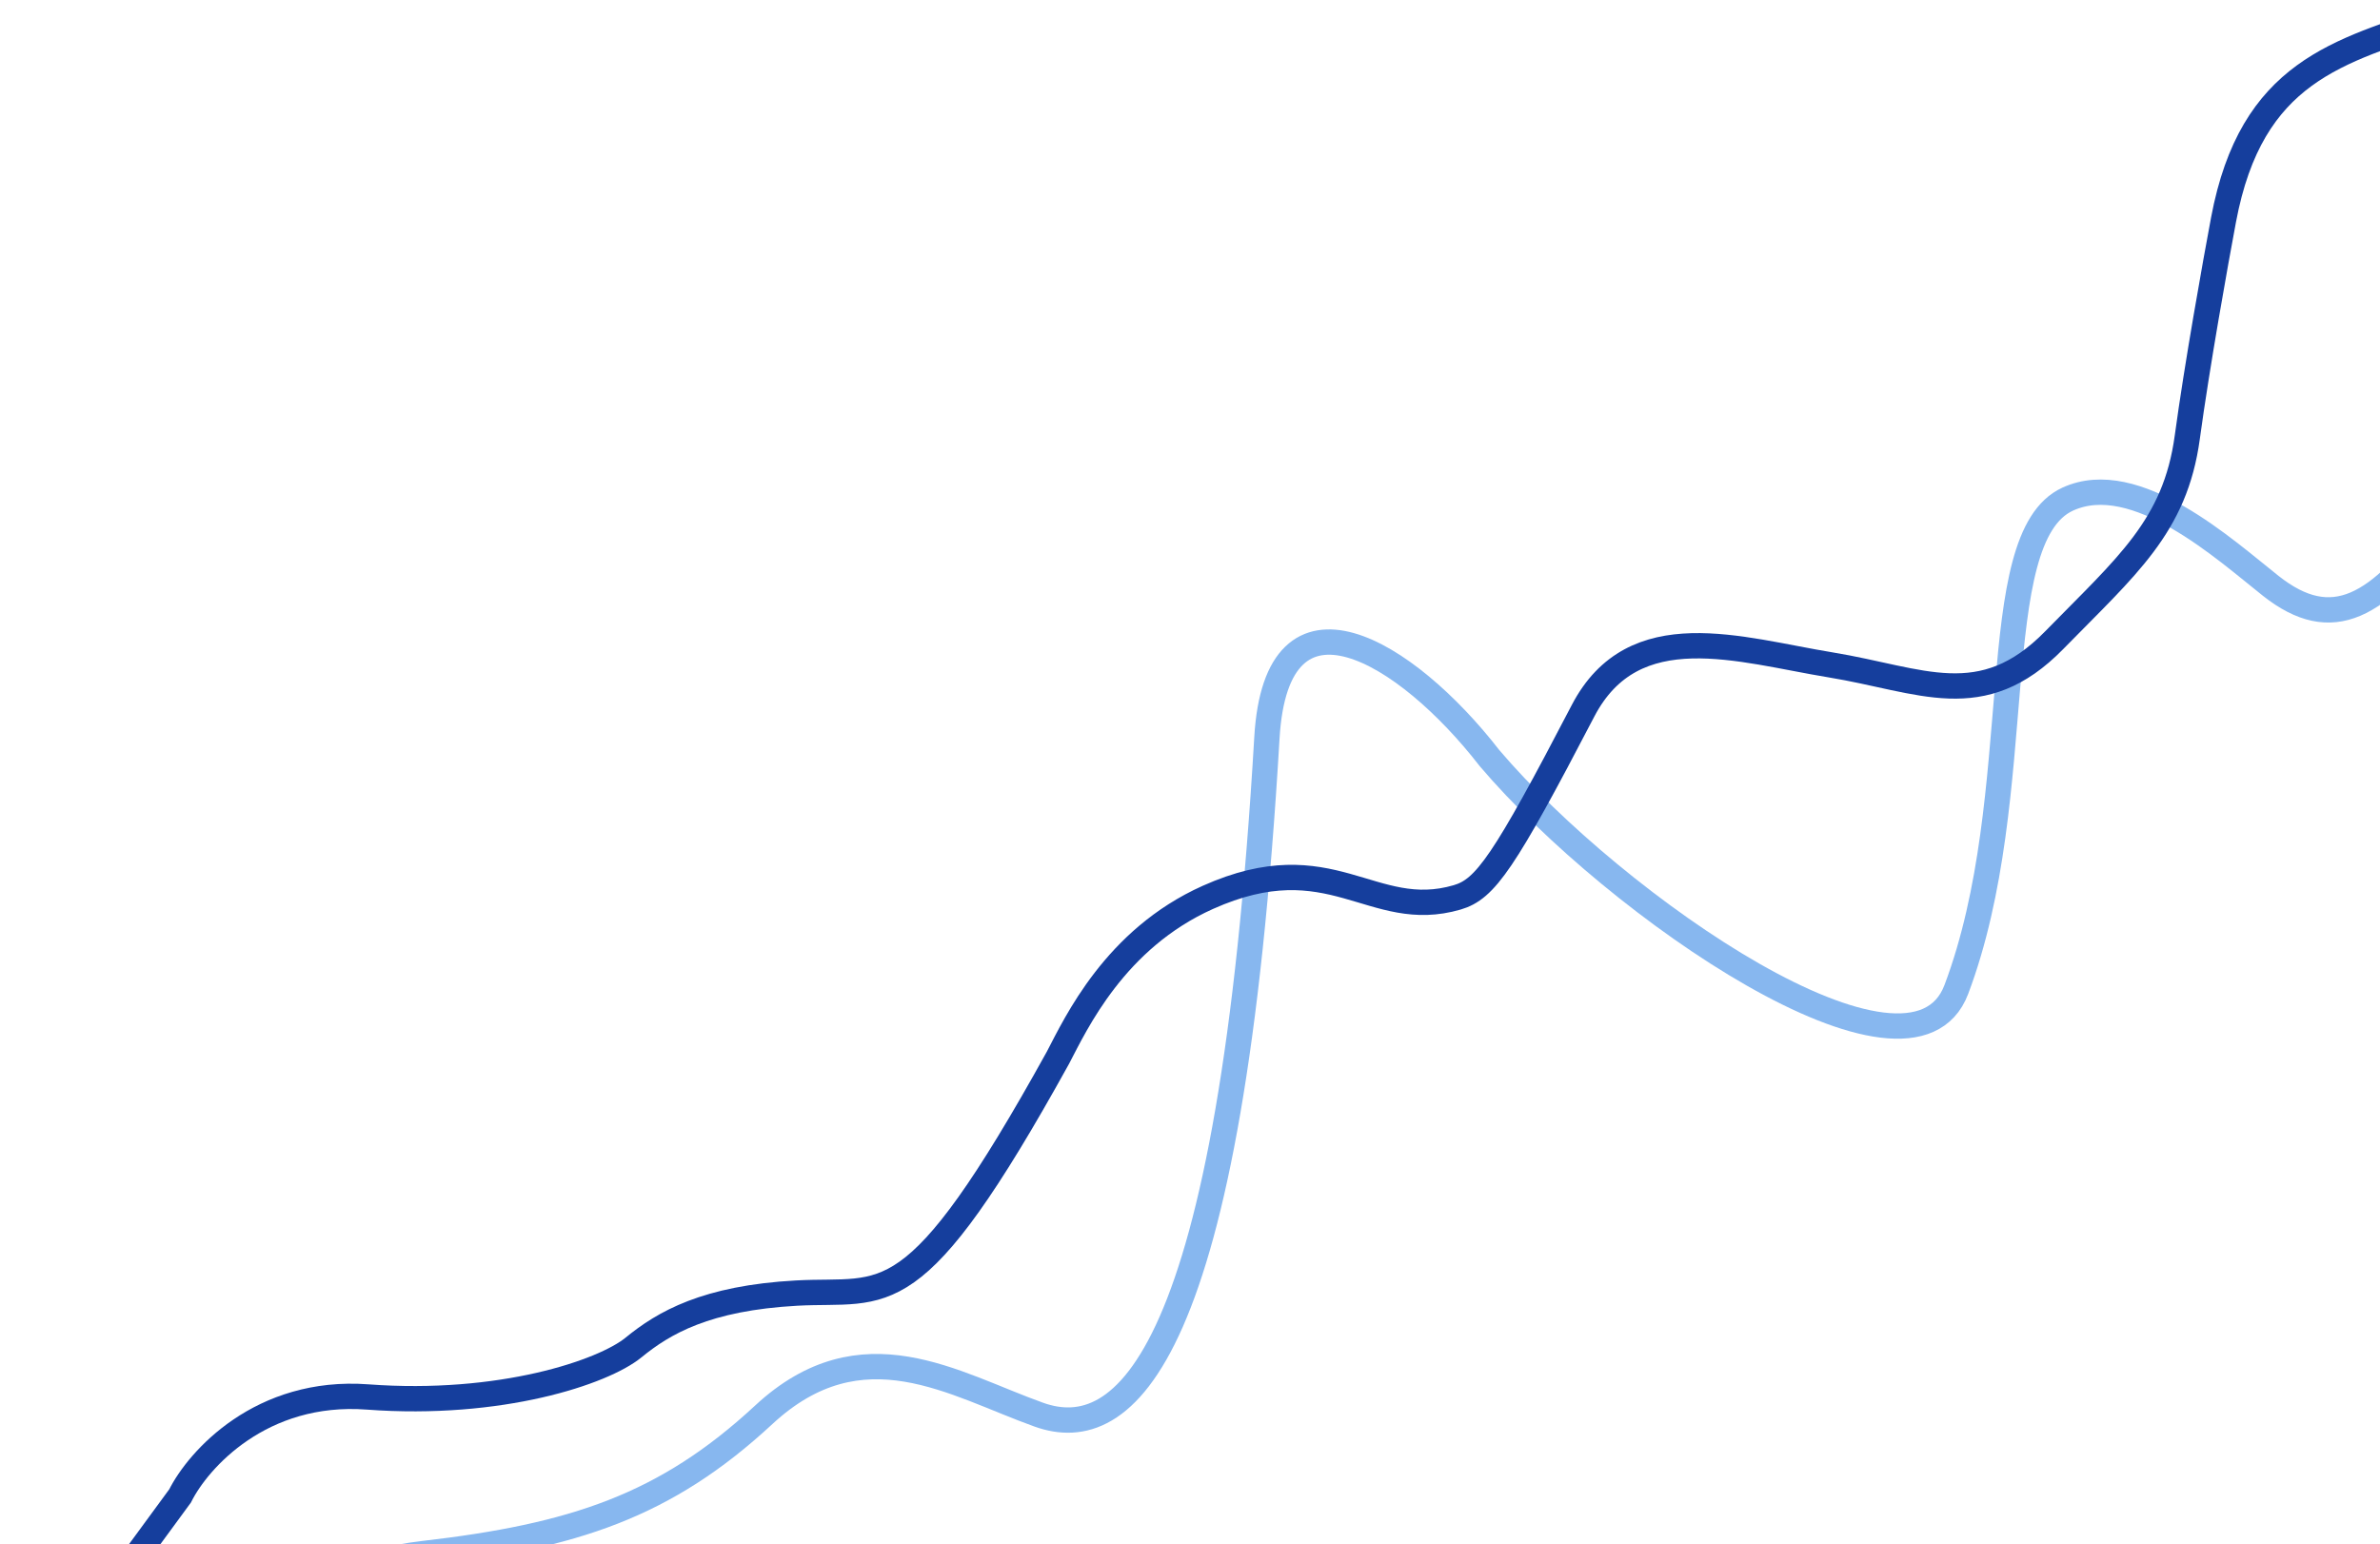 <svg width="282" height="183" viewBox="0 0 282 183" fill="none" xmlns="http://www.w3.org/2000/svg">
<path d="M2 203.639C12.093 197.811 35.849 185.744 50.134 184.099C67.99 182.042 78.859 178.442 90.504 167.644C102.149 156.846 113.018 164.045 123.111 167.644C133.203 171.244 145.791 161.382 150.113 87.427C151.266 67.697 166.648 77.144 176.482 89.828C191.491 107.483 226.414 131.521 231.8 117.251C240.517 94.156 234.905 63.774 244.998 59.146C253.072 55.444 263.721 65.211 269.065 69.43C276.346 75.179 281.797 72.001 289.25 61.717" stroke="#87B7EF" stroke-width="3" stroke-linecap="round"/>
<path d="M2 203.638L21.341 177.261C23.49 172.962 30.94 164.6 43.547 165.538C59.307 166.71 71.484 162.607 75.066 159.676C78.648 156.745 83.662 153.815 94.407 153.228C105.152 152.642 108.156 156.415 125.348 125.348C127.497 121.245 132.107 111.268 143.118 106.336C157.755 99.78 162.522 109.299 172.66 106.336C176.003 105.359 178.181 102.256 187.568 84.232C193.568 72.712 206.155 77.028 216.9 78.787C227.645 80.545 234.808 84.648 243.404 75.856C252 67.063 257.731 62.374 259.164 51.823C260.31 43.383 262.507 31.113 263.462 26.032C266.768 8.448 277.072 6.103 289.25 2" stroke="#153E9D" stroke-width="3" stroke-linecap="round"/>
</svg>
